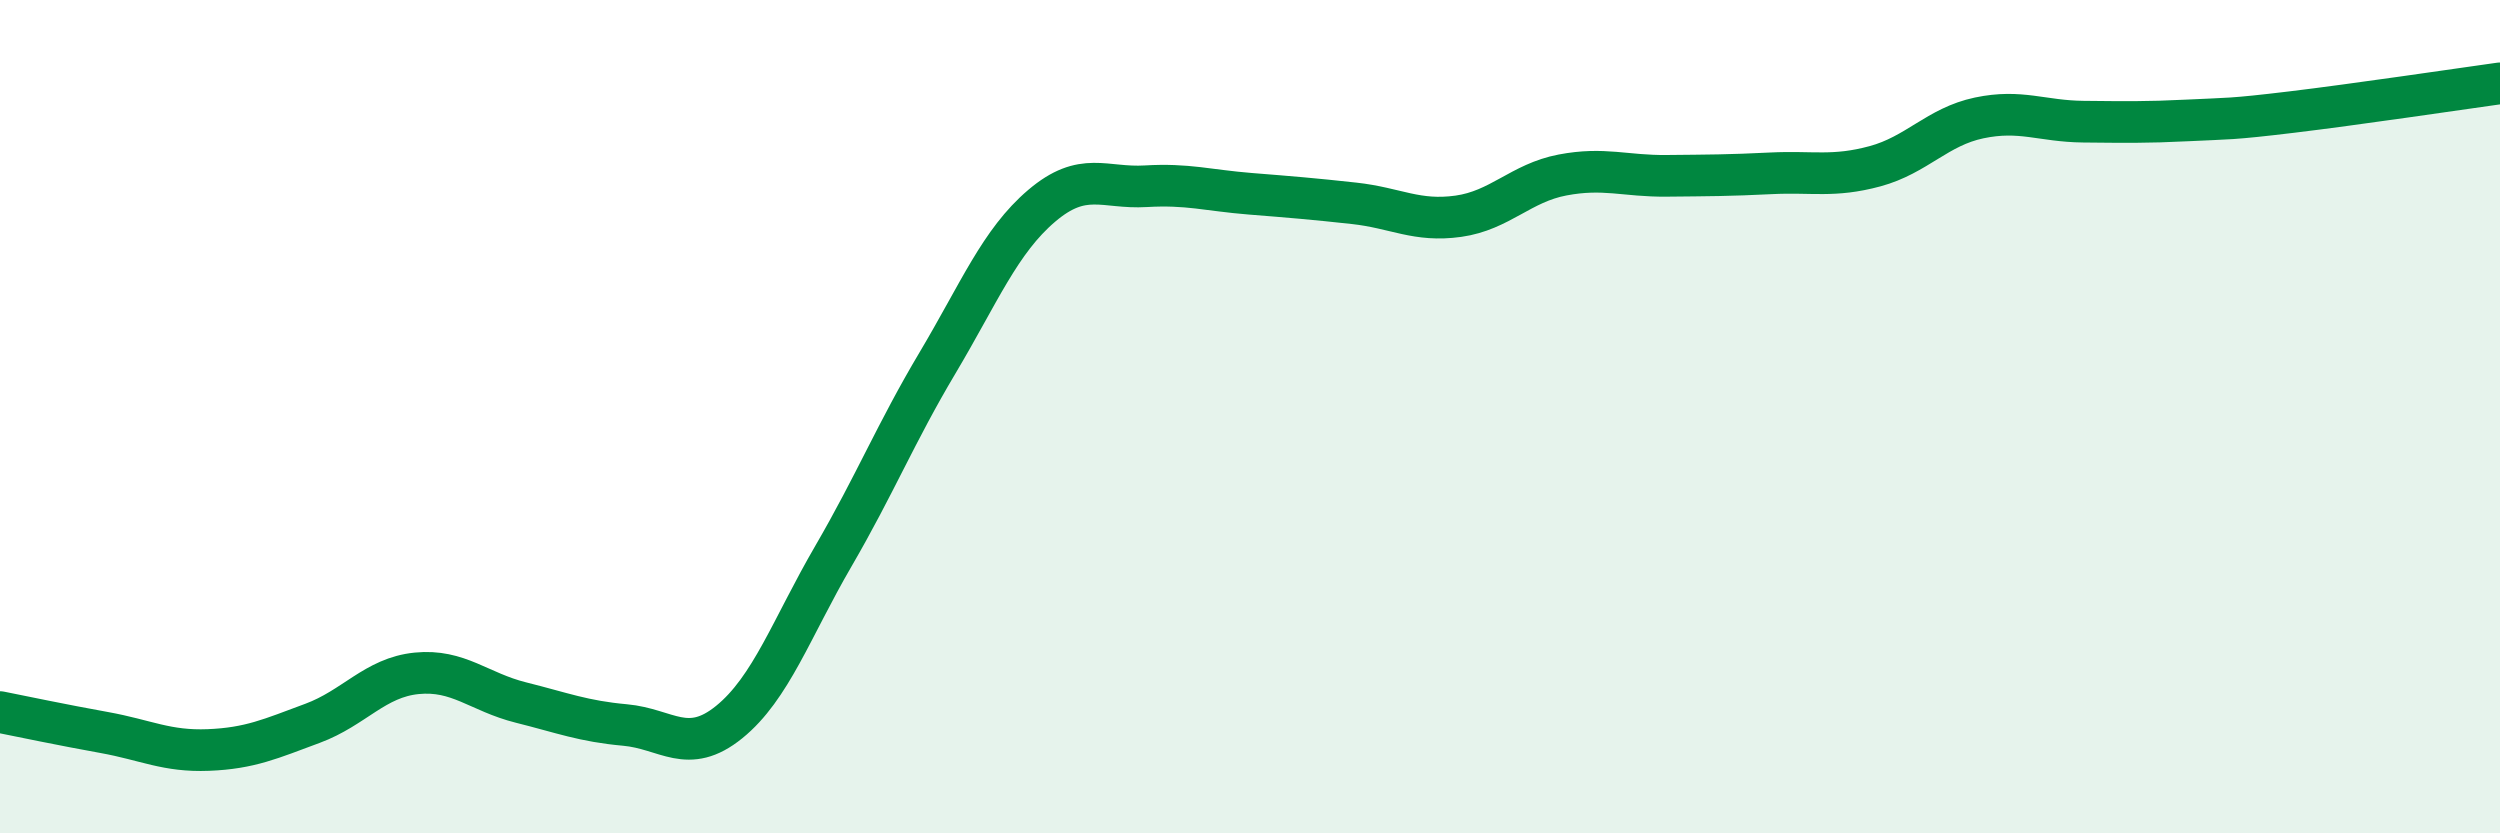 
    <svg width="60" height="20" viewBox="0 0 60 20" xmlns="http://www.w3.org/2000/svg">
      <path
        d="M 0,17.09 C 0.5,17.19 1.5,17.4 2.5,17.58 C 3.5,17.76 4,18.04 5,18 C 6,17.96 6.5,17.73 7.5,17.36 C 8.5,16.99 9,16.26 10,16.16 C 11,16.06 11.5,16.61 12.5,16.86 C 13.5,17.11 14,17.31 15,17.4 C 16,17.49 16.5,18.14 17.5,17.33 C 18.5,16.52 19,15.07 20,13.35 C 21,11.63 21.5,10.39 22.5,8.71 C 23.5,7.03 24,5.79 25,4.94 C 26,4.09 26.5,4.53 27.5,4.47 C 28.5,4.41 29,4.57 30,4.65 C 31,4.73 31.5,4.77 32.5,4.88 C 33.5,4.99 34,5.33 35,5.19 C 36,5.05 36.5,4.39 37.5,4.2 C 38.5,4.01 39,4.23 40,4.22 C 41,4.21 41.5,4.21 42.5,4.16 C 43.5,4.11 44,4.26 45,3.99 C 46,3.72 46.5,3.04 47.5,2.83 C 48.5,2.62 49,2.91 50,2.92 C 51,2.93 51.5,2.94 52.5,2.89 C 53.5,2.84 53.5,2.87 55,2.69 C 56.5,2.51 59,2.14 60,2L60 20L0 20Z"
        fill="#008740"
        opacity="0.1"
        stroke-linecap="round"
        stroke-linejoin="round"
      />
      <path
        d="M 0,17.09 C 0.5,17.19 1.5,17.4 2.5,17.58 C 3.5,17.76 4,18.04 5,18 C 6,17.96 6.5,17.73 7.5,17.36 C 8.5,16.99 9,16.26 10,16.16 C 11,16.06 11.5,16.61 12.5,16.86 C 13.5,17.11 14,17.31 15,17.4 C 16,17.49 16.5,18.14 17.5,17.33 C 18.5,16.52 19,15.07 20,13.35 C 21,11.63 21.5,10.39 22.5,8.71 C 23.5,7.03 24,5.79 25,4.94 C 26,4.09 26.5,4.53 27.5,4.47 C 28.5,4.41 29,4.57 30,4.65 C 31,4.73 31.5,4.77 32.5,4.88 C 33.5,4.99 34,5.33 35,5.19 C 36,5.05 36.5,4.39 37.5,4.2 C 38.5,4.01 39,4.23 40,4.22 C 41,4.21 41.5,4.21 42.5,4.16 C 43.5,4.11 44,4.26 45,3.99 C 46,3.72 46.5,3.04 47.5,2.83 C 48.5,2.62 49,2.91 50,2.92 C 51,2.93 51.5,2.94 52.5,2.89 C 53.5,2.84 53.5,2.87 55,2.69 C 56.5,2.51 59,2.14 60,2"
        stroke="#008740"
        stroke-width="1"
        fill="none"
        stroke-linecap="round"
        stroke-linejoin="round"
      />
    </svg>
  